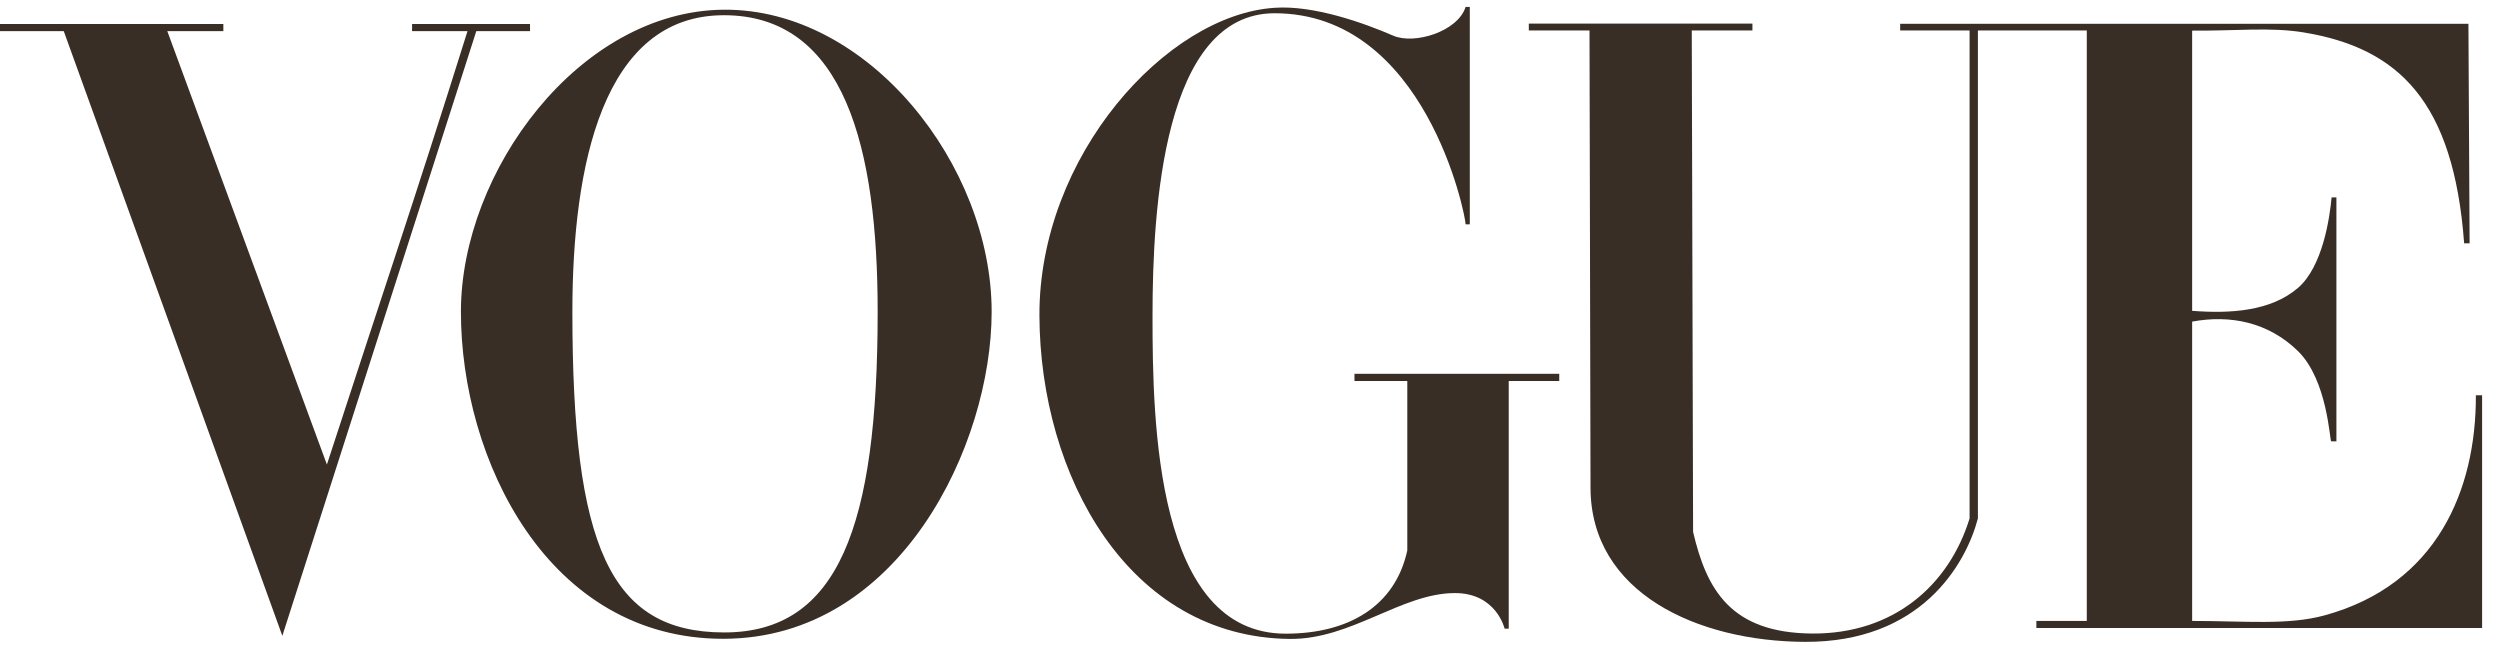<svg xmlns="http://www.w3.org/2000/svg" fill="none" viewBox="0 0 126 33" height="33" width="126">
<path fill="#382E25" d="M36.485 0.489C29.194 0.541 23.23 8.645 23.23 15.713C23.23 23.151 27.602 32.225 36.485 32.195C45.369 32.166 49.979 22.398 49.979 15.713C49.979 8.33 43.776 0.437 36.485 0.489ZM36.485 0.767C42.588 0.767 44.234 7.506 44.234 15.713C44.234 26.542 42.248 31.885 36.485 31.875C30.722 31.864 28.848 27.492 28.848 15.713C28.848 8.335 30.383 0.767 36.485 0.767Z"></path>
<path fill="#382E25" d="M52.387 15.913C52.355 7.87 58.792 0.746 64.24 0.393C66.209 0.253 68.739 1.155 70.216 1.797C71.288 2.263 73.478 1.588 73.866 0.35H74.078V11.306H73.866C73.866 10.838 71.838 0.668 64.24 0.668C58.629 0.668 58.087 10.535 58.087 15.913C58.087 21.291 58.25 31.937 64.799 31.937C67.971 31.937 70.319 30.549 70.928 27.741V19.204H68.265V18.841H78.586V19.204H76.04V31.686H75.833C75.833 31.686 75.419 29.885 73.319 29.891C70.635 29.898 68.104 32.23 65.018 32.202C56.858 32.127 52.42 23.956 52.387 15.913Z"></path>
<path fill="#382E25" d="M3.213 1.569H-0.001V1.208H11.257V1.569H8.432L16.476 23.413C18.991 15.669 20.94 9.945 23.562 1.569H20.769V1.208H26.713V1.569H24.006L14.23 32.046L3.213 1.569Z"></path>
<path fill="#382E25" d="M80.162 24.584L80.111 1.534H77.052V1.188H88.322V1.534H85.265L85.332 26.807C86.009 29.701 87.213 31.897 91.323 31.93C95.434 31.962 98.229 29.498 99.267 26.13V1.534H95.768L95.768 1.198H124.409L124.468 12.264H124.193C123.662 5.119 120.905 2.419 116.084 1.631C114.425 1.36 112.684 1.561 110.484 1.544V15.666C112.4 15.814 114.441 15.693 115.816 14.512C117.067 13.438 117.421 10.956 117.512 9.948H117.755V22.244H117.493C117.417 22.244 117.316 19.158 115.816 17.694C114.307 16.221 112.384 15.858 110.484 16.209V31.295C113.168 31.295 115.307 31.522 117.165 31.013C122.812 29.465 124.8 24.701 124.784 19.922H125.098V31.652H102.633V31.295H105.174V1.534H99.686V26.13C99.064 28.483 96.79 32.377 90.964 32.35C85.546 32.325 80.174 29.883 80.162 24.584Z"></path>
</svg>
